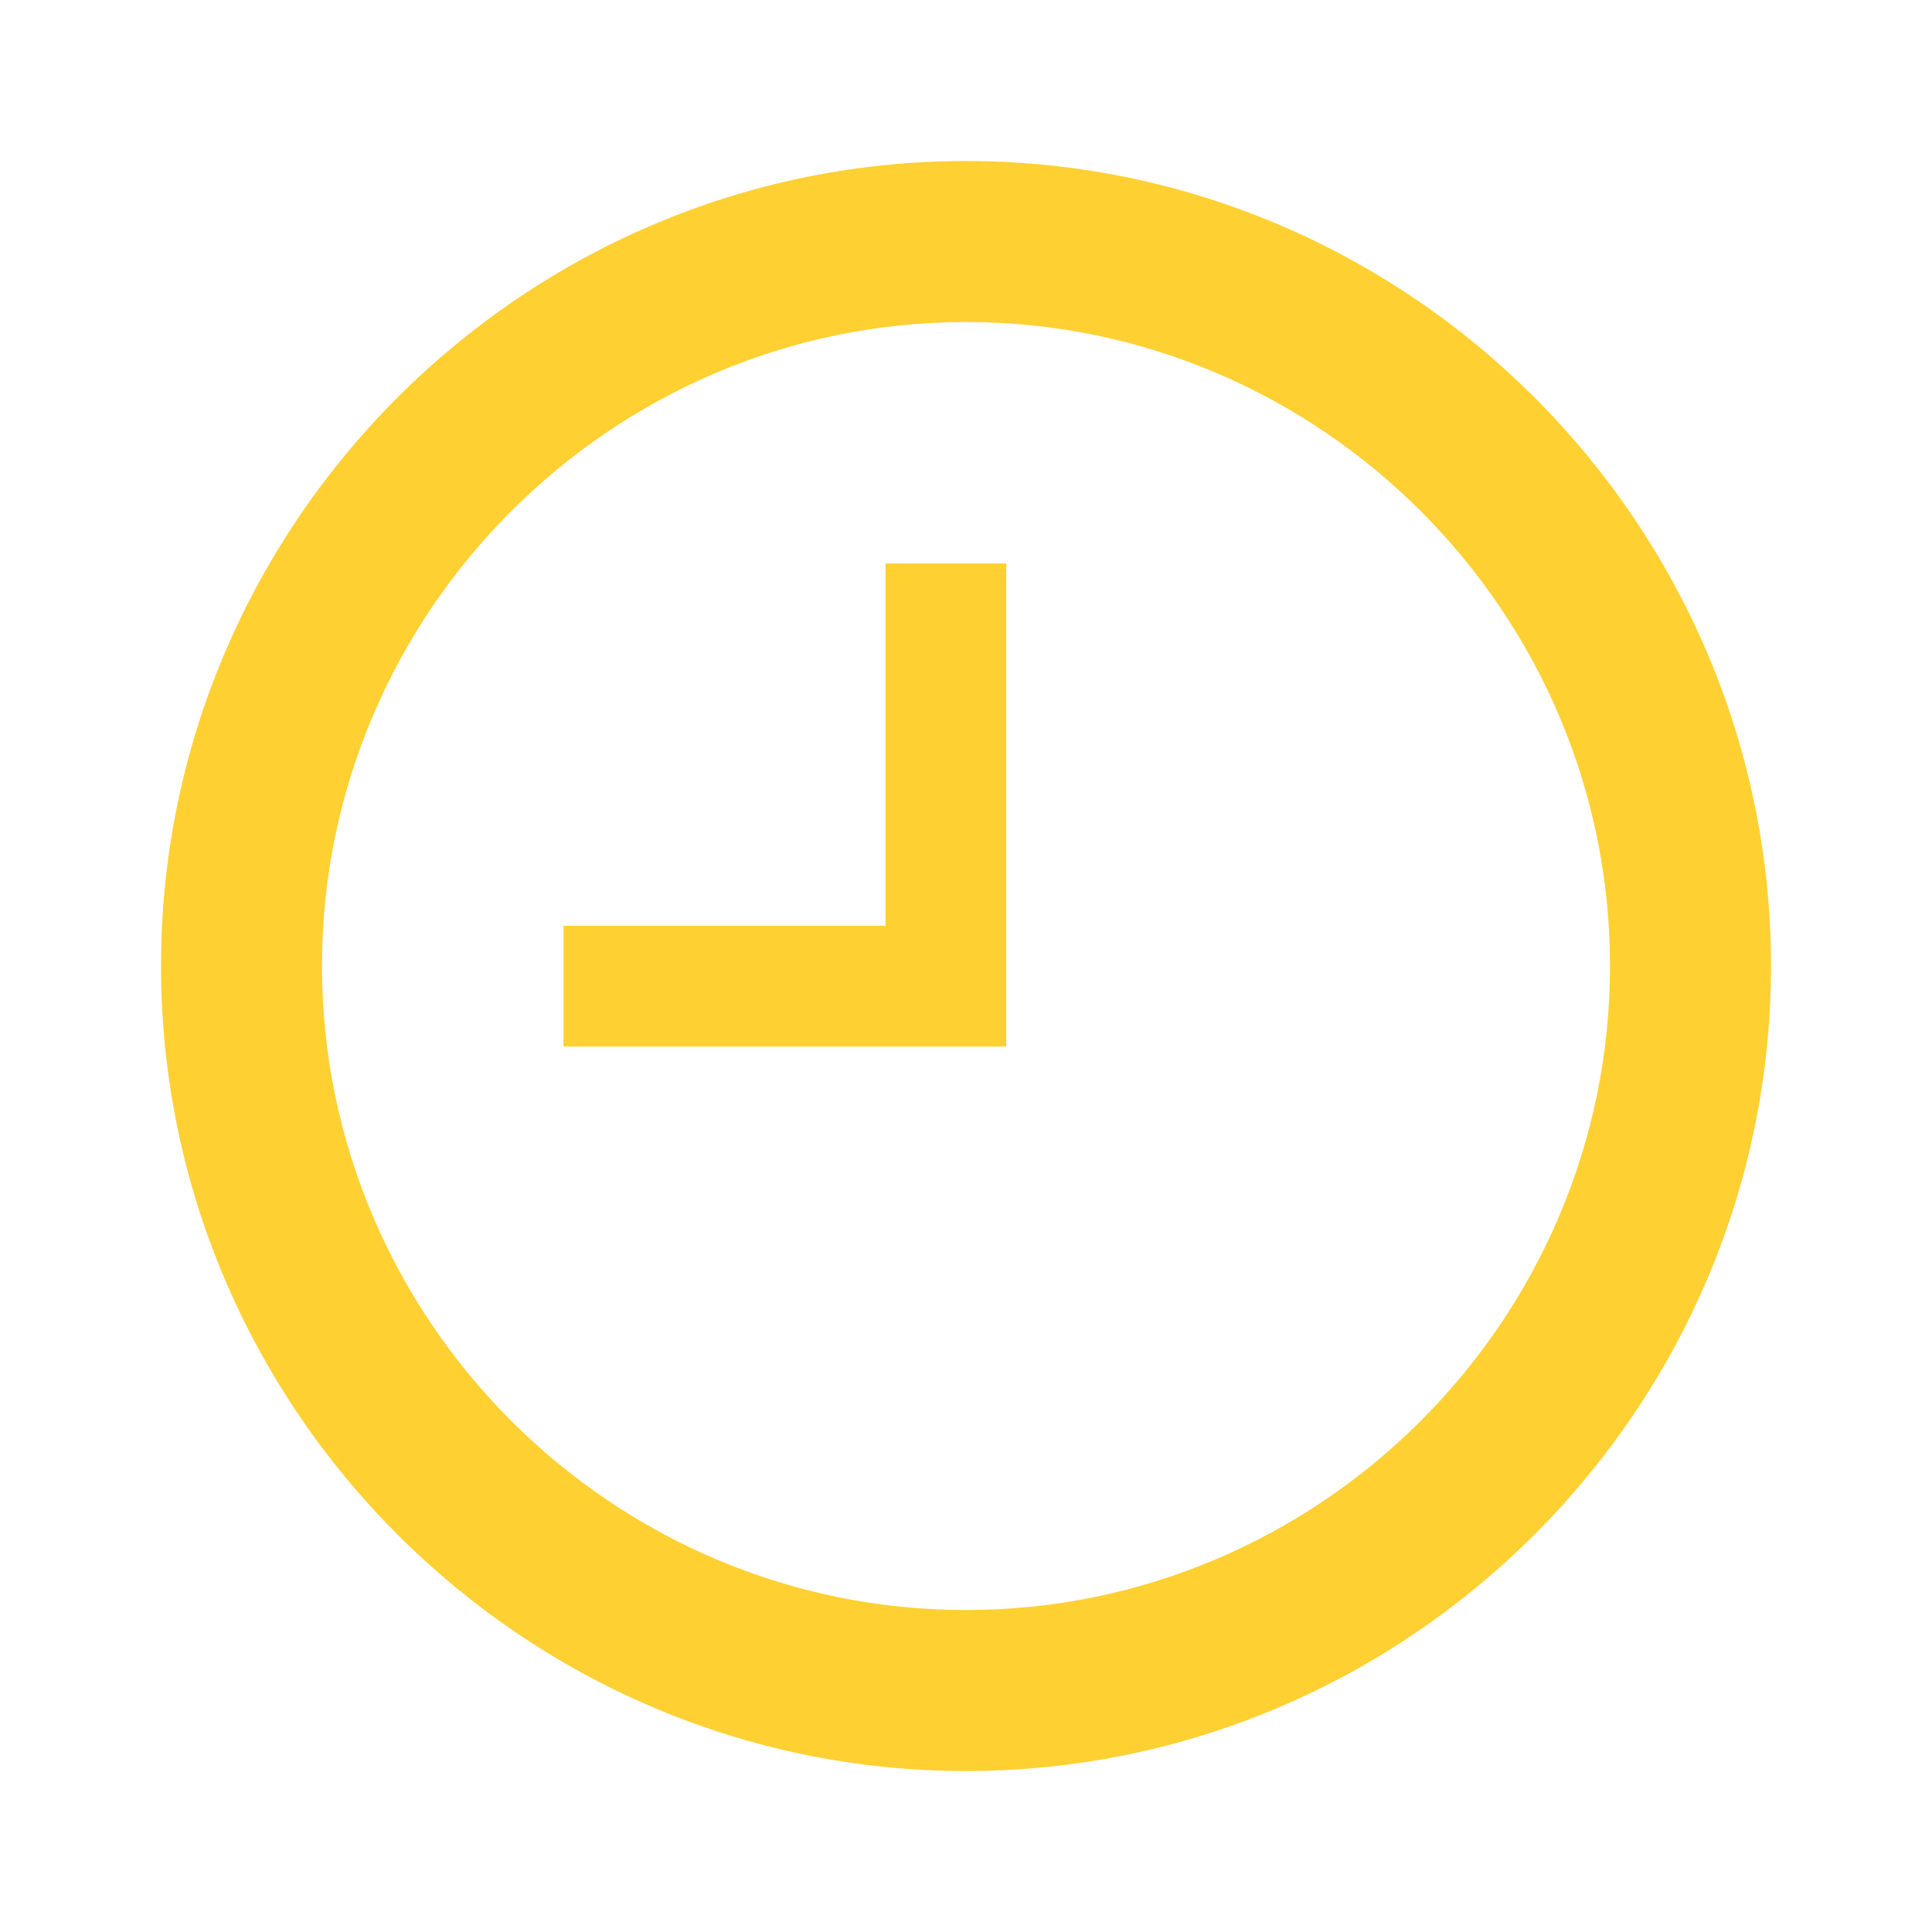 <?xml version="1.0" encoding="UTF-8"?> <svg xmlns="http://www.w3.org/2000/svg" width="65" height="65" viewBox="0 0 65 65" fill="none"> <path d="M32.5 54.167C44.417 54.167 54.167 44.417 54.167 32.5C54.167 20.584 44.417 10.834 32.5 10.834C20.583 10.834 10.833 20.584 10.833 32.5C10.833 44.417 20.583 54.167 32.5 54.167ZM32.5 5.417C47.396 5.417 59.583 17.605 59.583 32.5C59.583 47.396 47.396 59.584 32.5 59.584C17.604 59.584 5.417 47.396 5.417 32.5C5.417 17.605 17.604 5.417 32.5 5.417ZM33.854 18.959V35.209H18.958V31.146H29.792V18.959H33.854Z" fill="#FFD032"></path> </svg> 